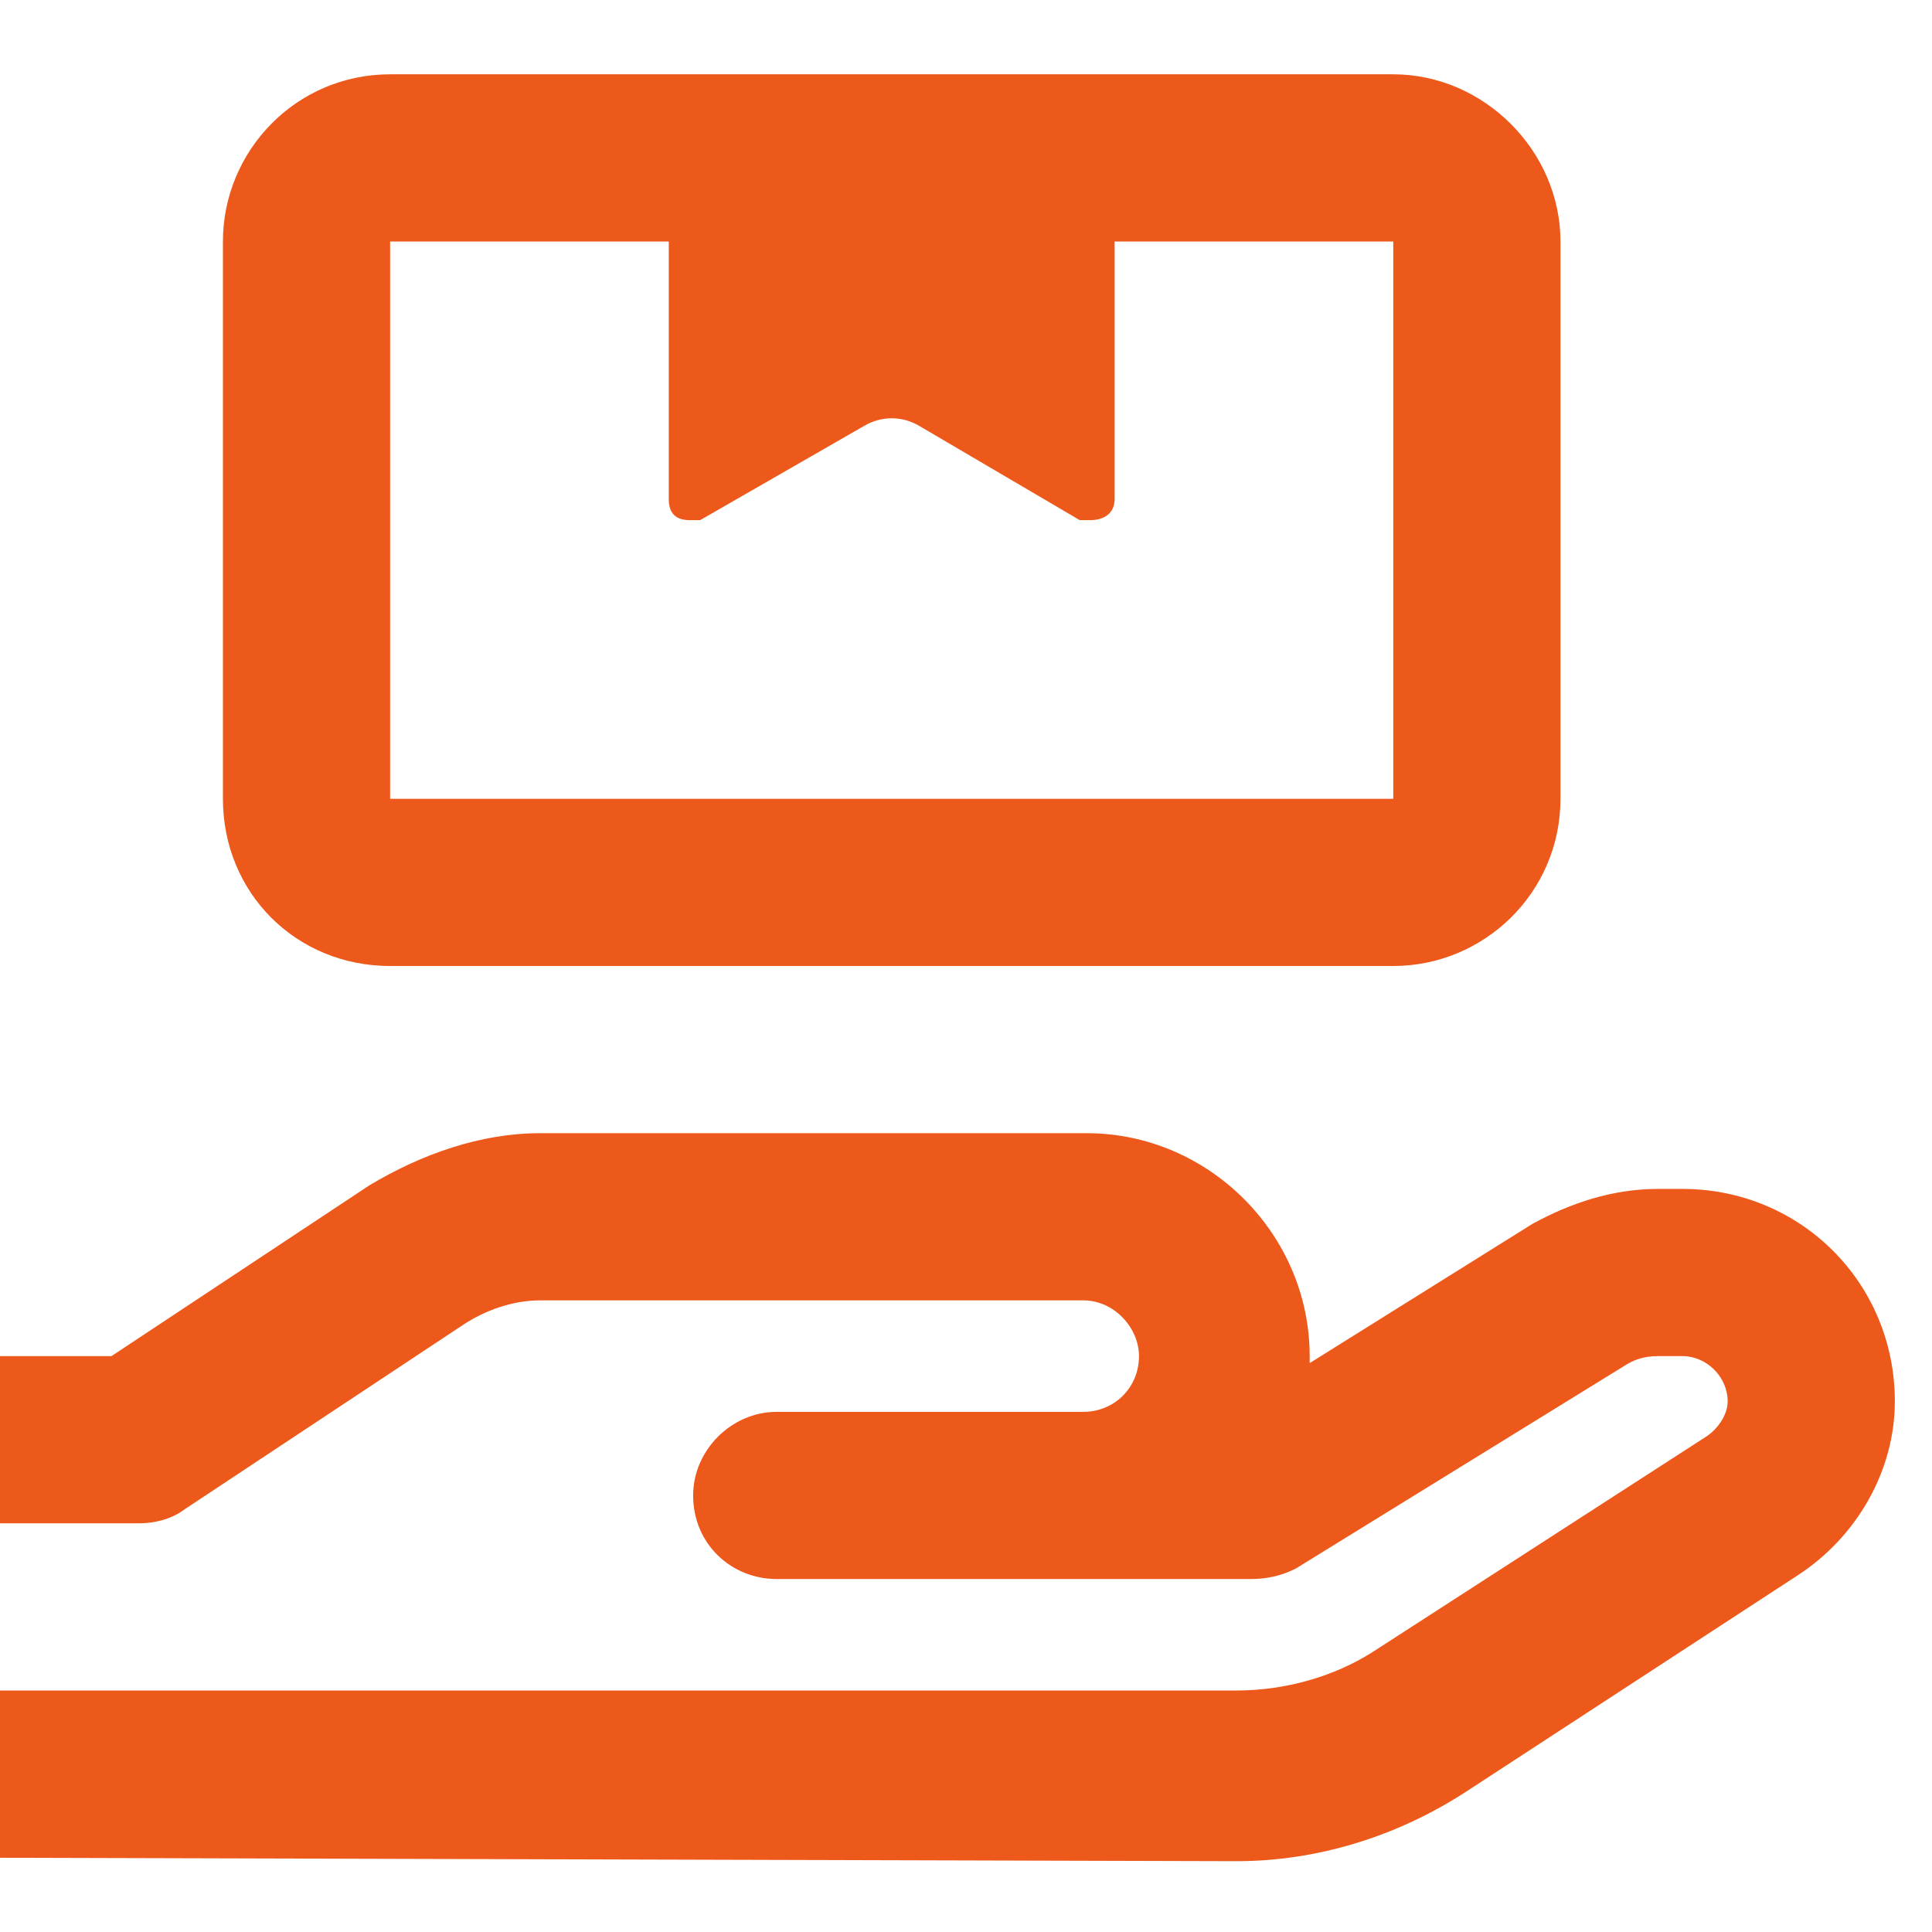 <svg xmlns="http://www.w3.org/2000/svg" width="26" height="26" viewBox="0 0 26 26" fill="none"><path d="M18.75 3.25H15V6.719C15 6.906 14.859 7 14.672 7C14.625 7 14.578 7 14.531 7L12.375 5.734C12.141 5.594 11.859 5.594 11.625 5.734L9.422 7C9.375 7 9.328 7 9.281 7C9.094 7 9 6.906 9 6.719V3.25H5.25V10.75H18.75V3.25ZM18.75 1C19.969 1 21 2.031 21 3.25V10.75C21 12.016 19.969 13 18.75 13H5.25C3.984 13 3 12.016 3 10.75V3.25C3 2.031 3.984 1 5.25 1H9H15H18.75ZM7.266 17.5C6.891 17.5 6.516 17.641 6.234 17.828L2.484 20.312C2.297 20.453 2.062 20.5 1.875 20.5H-0.375C-1.031 20.5 -1.5 20.031 -1.5 19.375C-1.5 18.766 -1.031 18.25 -0.375 18.25H1.5L4.969 15.953C5.672 15.531 6.469 15.25 7.266 15.25H14.625C16.266 15.25 17.625 16.609 17.625 18.25C17.625 18.297 17.625 18.344 17.625 18.344L20.625 16.469C21.141 16.188 21.703 16 22.312 16H22.641C24.234 16 25.5 17.266 25.5 18.859C25.5 19.797 24.984 20.688 24.188 21.203L19.734 24.109C18.797 24.719 17.719 25.047 16.641 25.047L-0.375 25C-1.031 25 -1.5 24.531 -1.5 23.875C-1.5 23.266 -1.031 22.75 -0.375 22.75H16.641C17.297 22.75 17.953 22.562 18.469 22.234L22.969 19.328C23.109 19.234 23.25 19.047 23.25 18.859C23.25 18.531 22.969 18.25 22.641 18.25H22.312C22.125 18.25 21.984 18.297 21.844 18.391L17.438 21.109C17.25 21.203 17.062 21.25 16.828 21.25H14.578H13.453H10.453C9.844 21.25 9.328 20.781 9.328 20.125C9.328 19.516 9.844 19 10.453 19H13.453H14.578C15 19 15.328 18.672 15.328 18.25C15.328 17.875 15 17.5 14.578 17.5H7.266Z" fill="#ED591B"></path></svg>